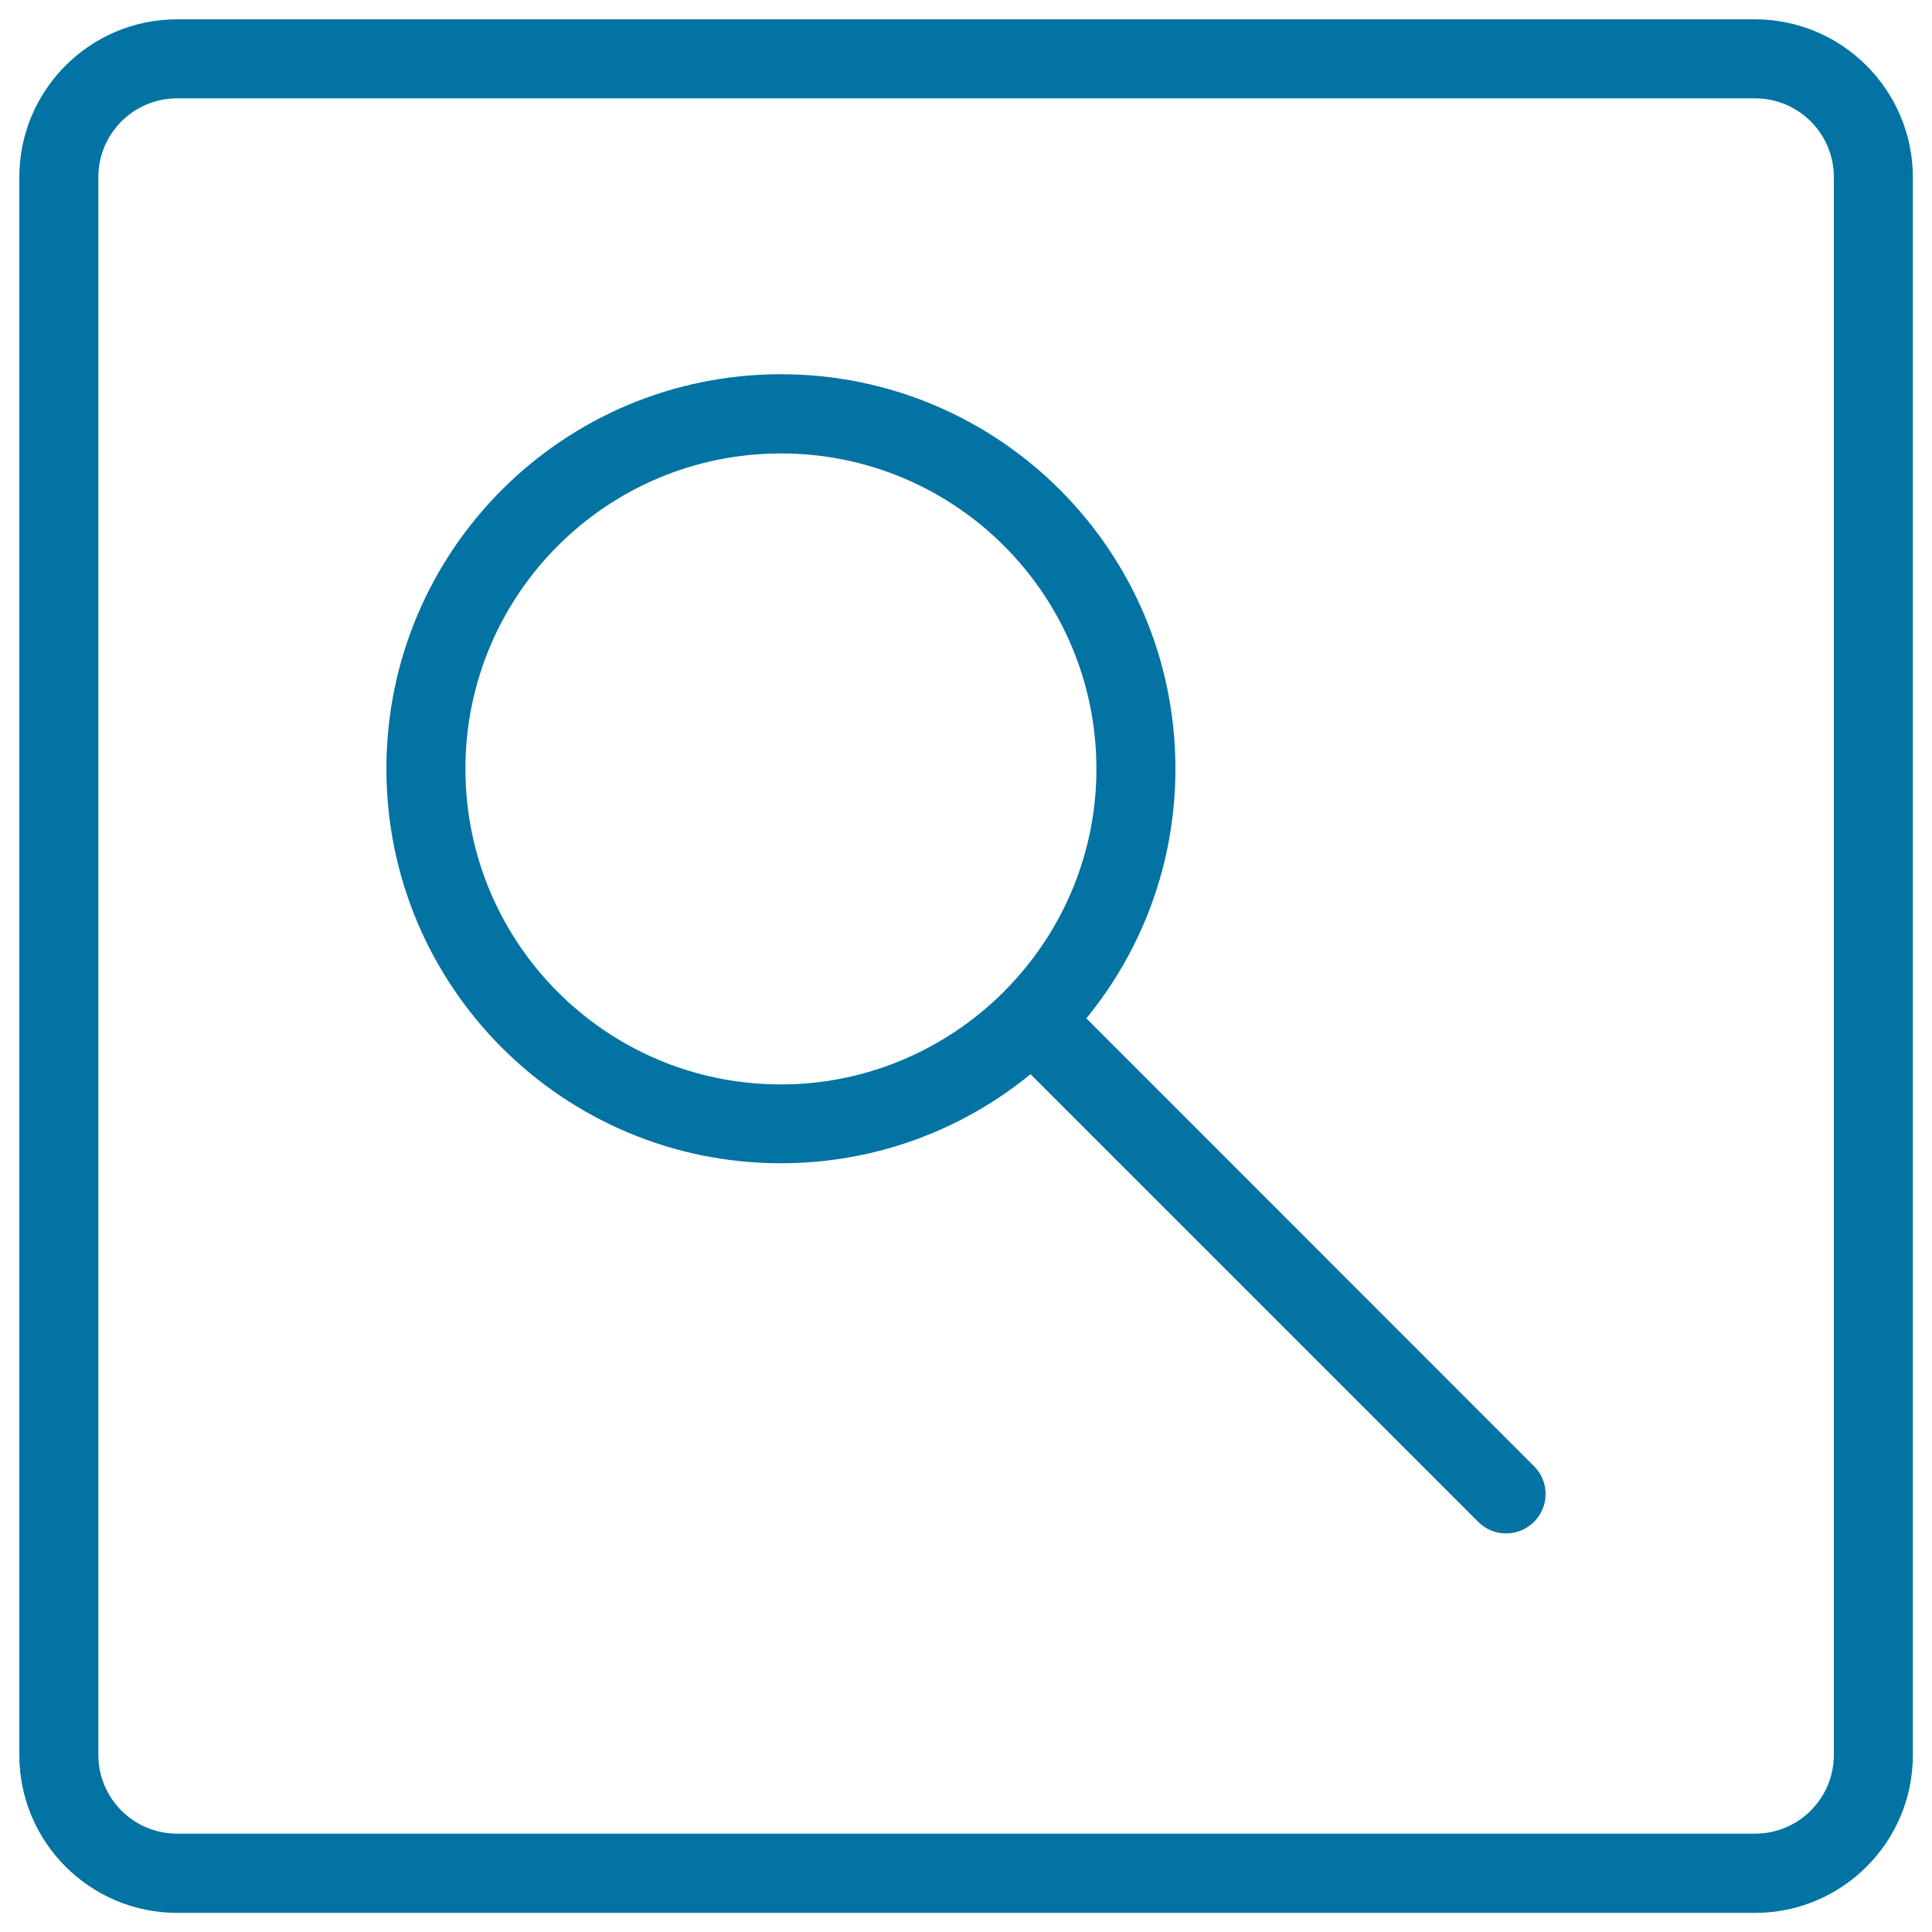 <svg xmlns="http://www.w3.org/2000/svg" viewBox="0 0 1000 1000" style="fill:#0273a2">
<title>Magnifying Glass SVG icon</title>
<g><path d="M908.3,10H91.7C46.6,10,10,46.6,10,91.7v816.7c0,45.1,36.6,81.7,81.7,81.7h816.7c45.1,0,81.7-36.6,81.7-81.7V91.7C990,46.6,953.4,10,908.3,10 M949.2,908.3c0,22.6-18.3,40.8-40.8,40.8H91.7c-22.6,0-40.8-18.3-40.8-40.8V91.7c0-22.6,18.3-40.8,40.8-40.8h816.7c22.6,0,40.8,18.3,40.8,40.8L949.2,908.3L949.2,908.3z"/><path d="M794,758.9L562.3,527.1c28.8-35.2,46.1-80.2,46.1-129.2c0-112.8-91.4-204.2-204.2-204.2c-112.8,0-204.2,91.4-204.2,204.2c0,112.8,91.4,204.2,204.2,204.2c49,0,94-17.3,129.2-46.1l231.7,231.7c8,8,20.9,8,28.9,0C802,779.7,802,766.8,794,758.9 M404.2,561.3c-90.2,0-163.3-73.1-163.3-163.3c0-90.2,73.1-163.3,163.3-163.3c90.2,0,163.3,73.1,163.3,163.3c0,37.7-12.9,72.4-34.4,100c-8.4,10.8-18.1,20.5-28.9,28.9C476.6,548.3,441.9,561.3,404.2,561.3"/></g>
</svg>
